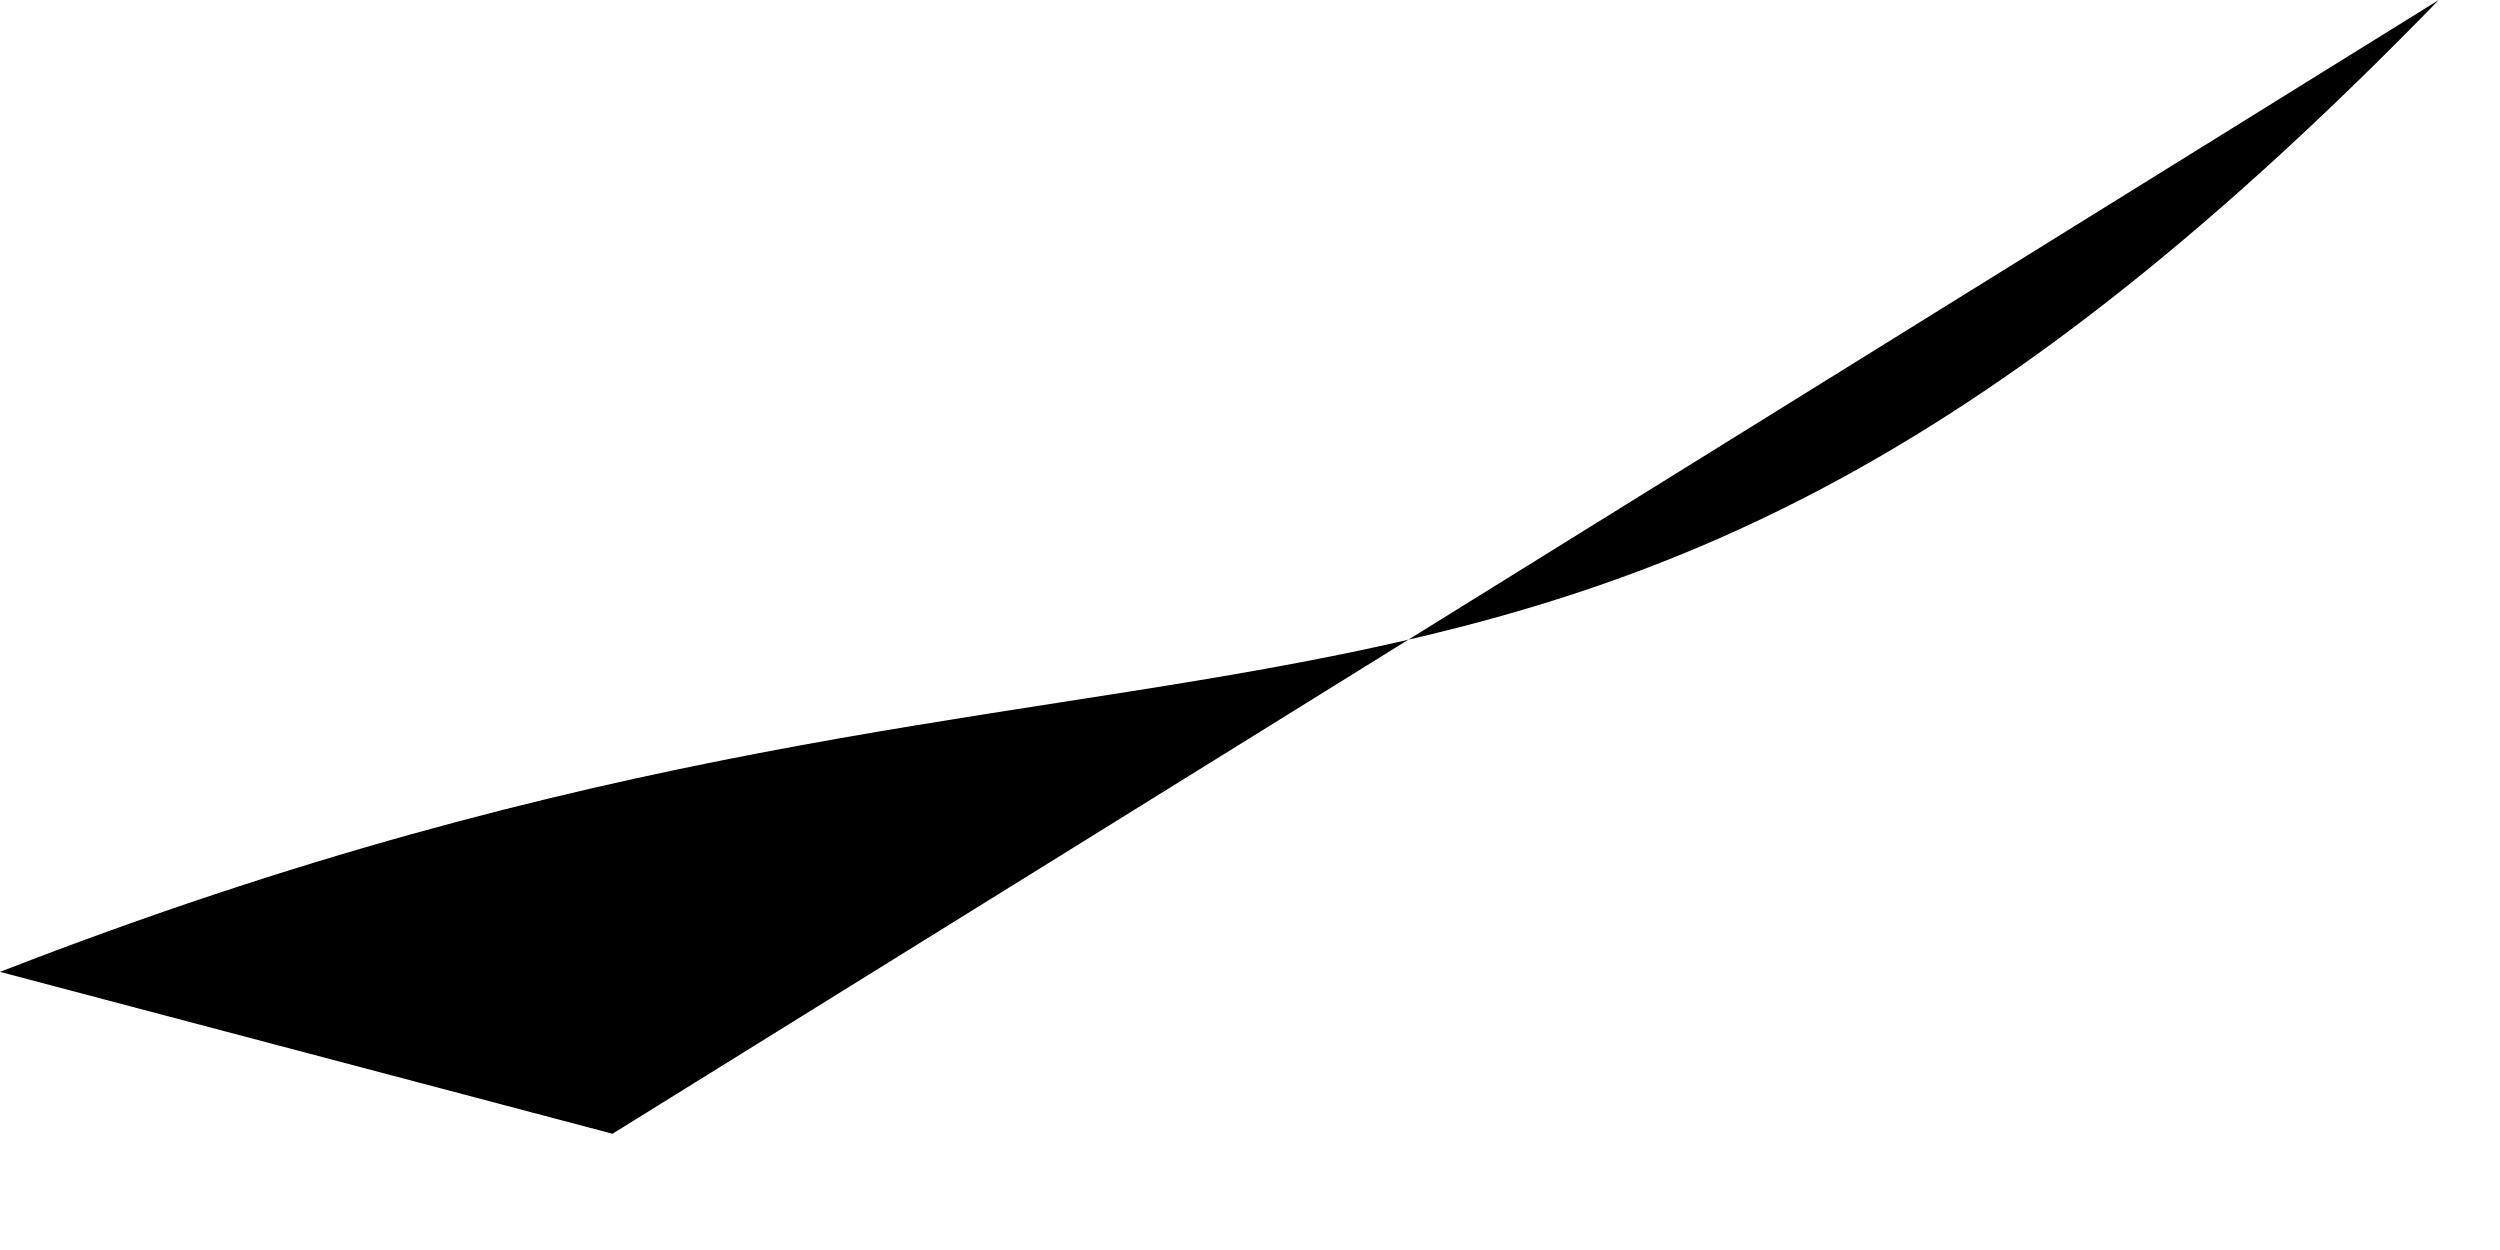 <?xml version="1.0" encoding="utf-8"?>
<svg xmlns="http://www.w3.org/2000/svg" fill="none" height="100%" overflow="visible" preserveAspectRatio="none" style="display: block;" viewBox="0 0 4 2" width="100%">
<path d="M0.98 1.814L0 1.555C1.911 0.811 2.473 1.47 3.902 0" fill="black" id="Vector"/>
</svg>